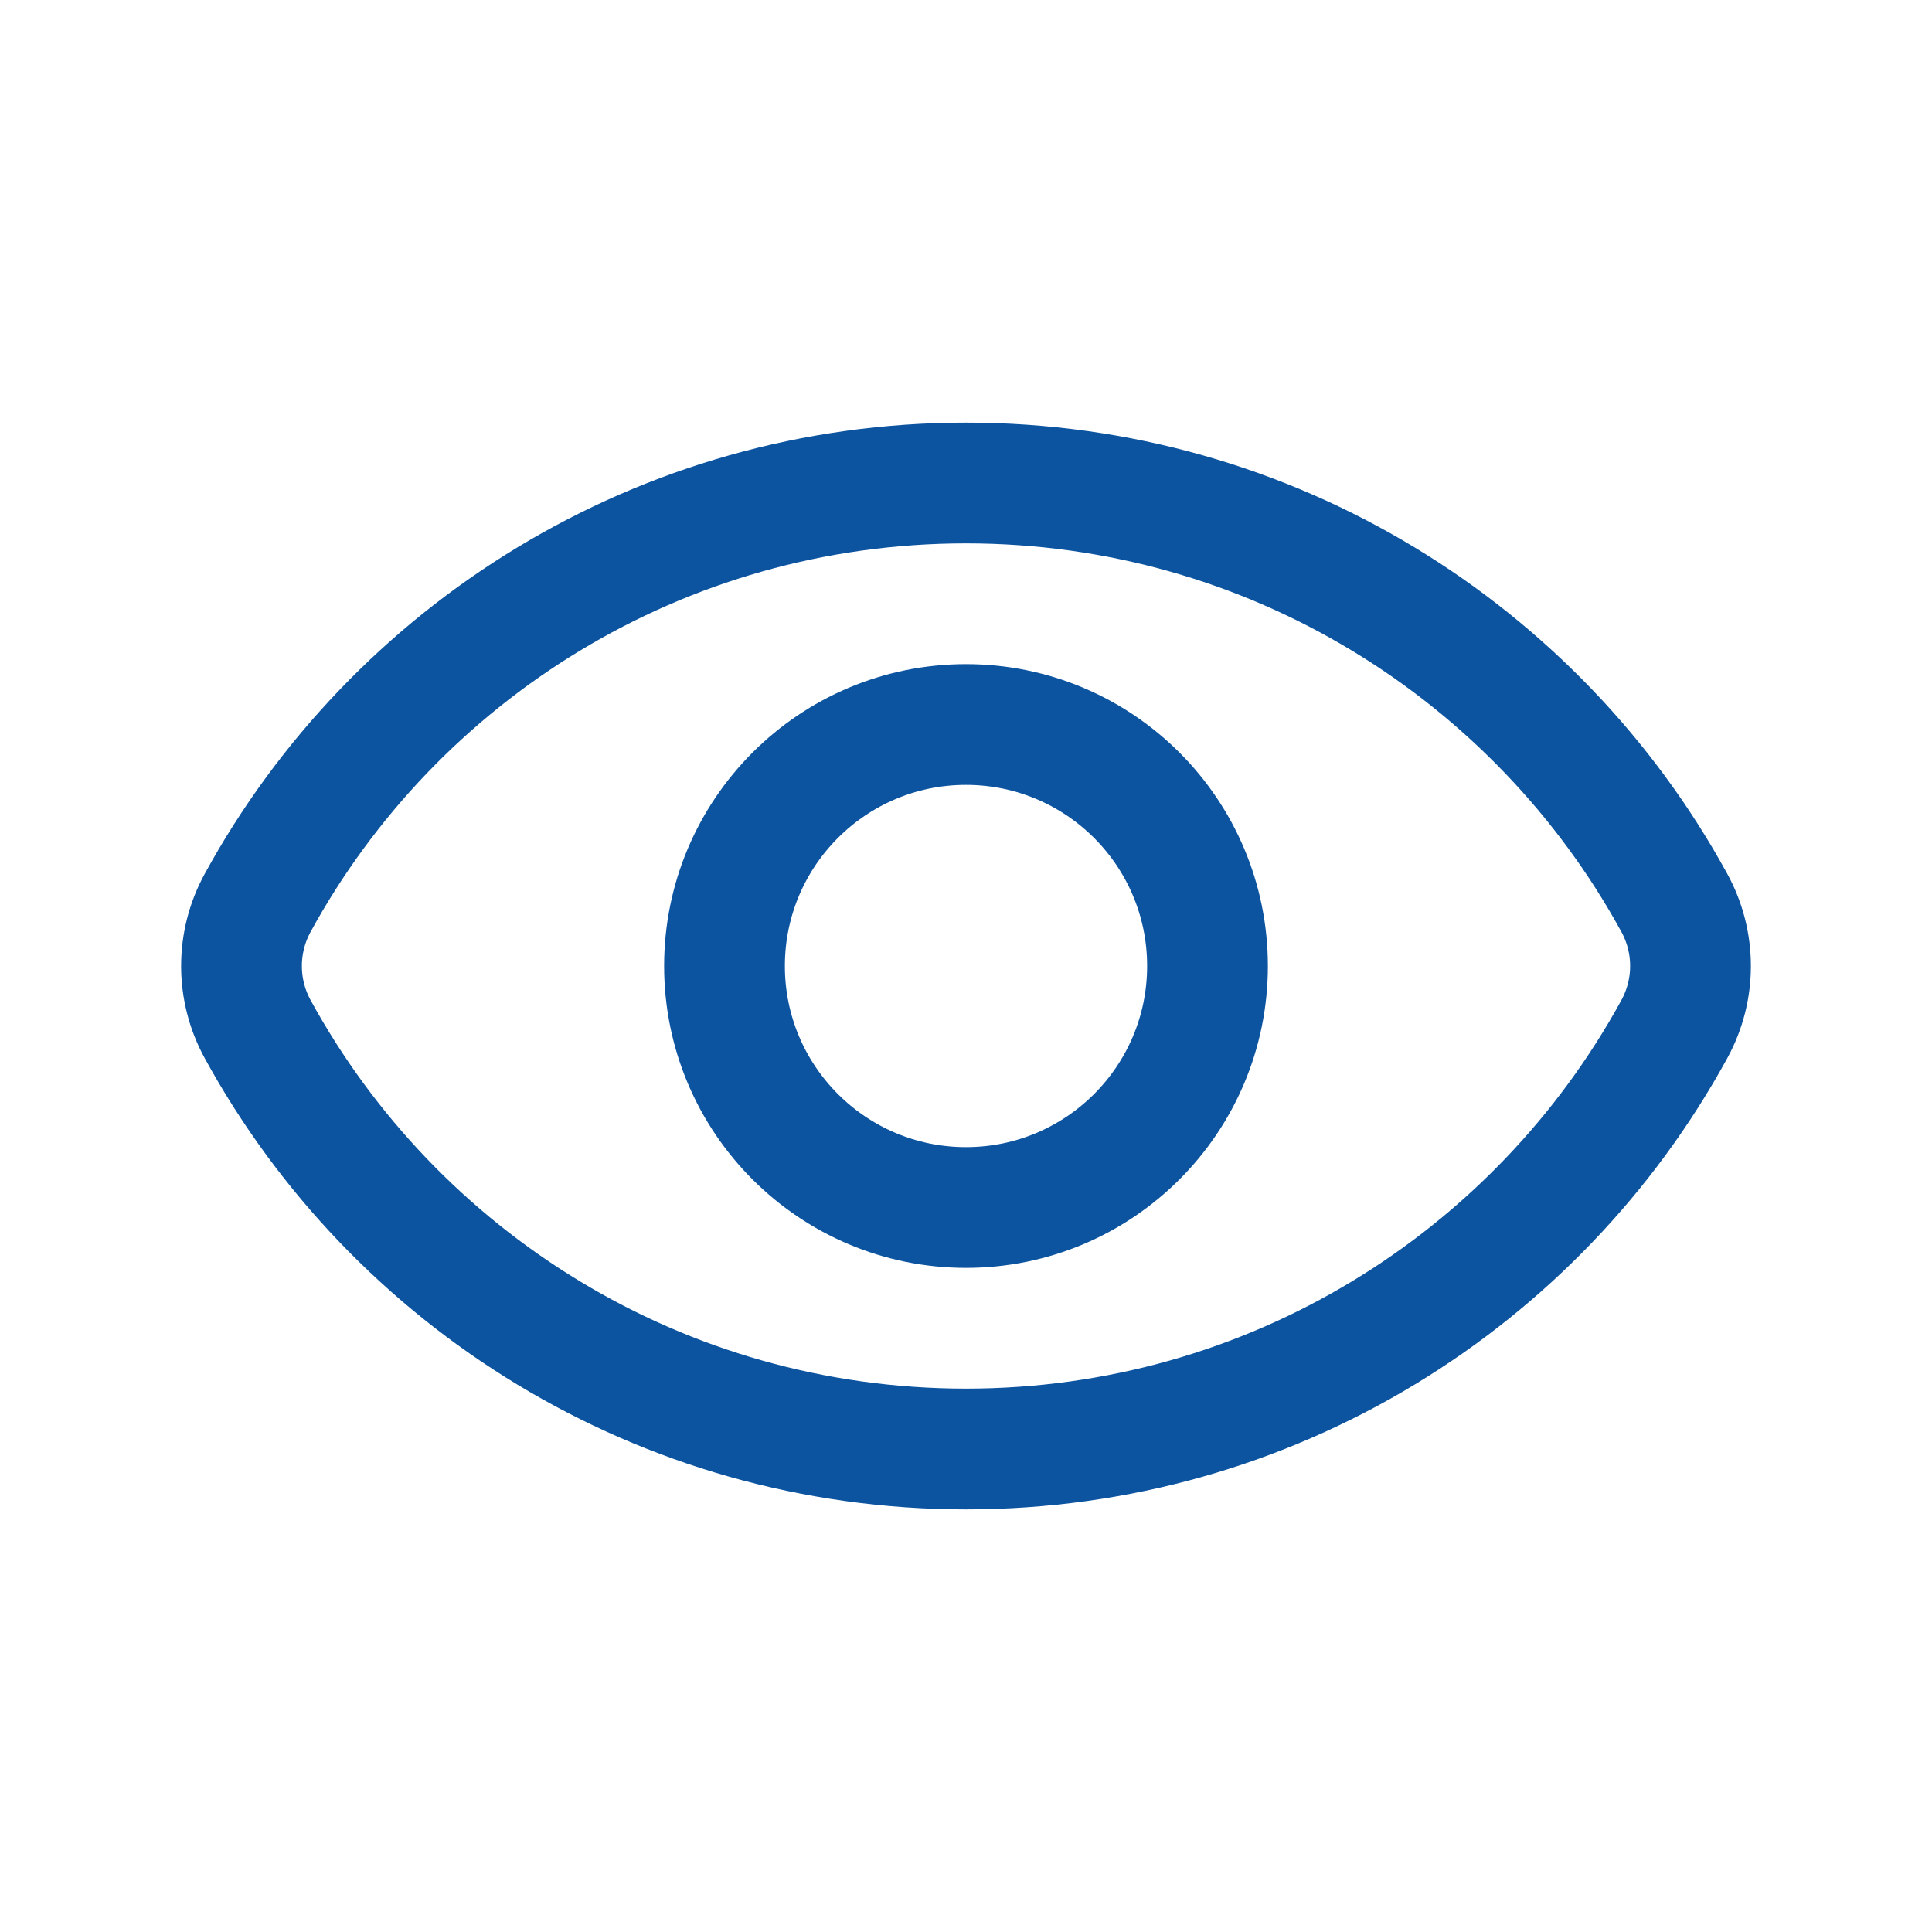 <svg width="28" height="28" viewBox="0 0 28 28" fill="none" xmlns="http://www.w3.org/2000/svg">
<path d="M3.734 14.915C3.422 14.345 3.422 13.655 3.734 13.085C5.717 9.459 9.571 7 14 7C18.429 7 22.283 9.459 24.266 13.085C24.578 13.655 24.578 14.345 24.266 14.915C22.283 18.541 18.429 21 14 21C9.571 21 5.717 18.541 3.734 14.915Z" stroke="#0C54A0" stroke-width="1.75"/>
<circle cx="14" cy="14" r="3.5" stroke="#0C54A0" stroke-width="1.75"/>
</svg>
